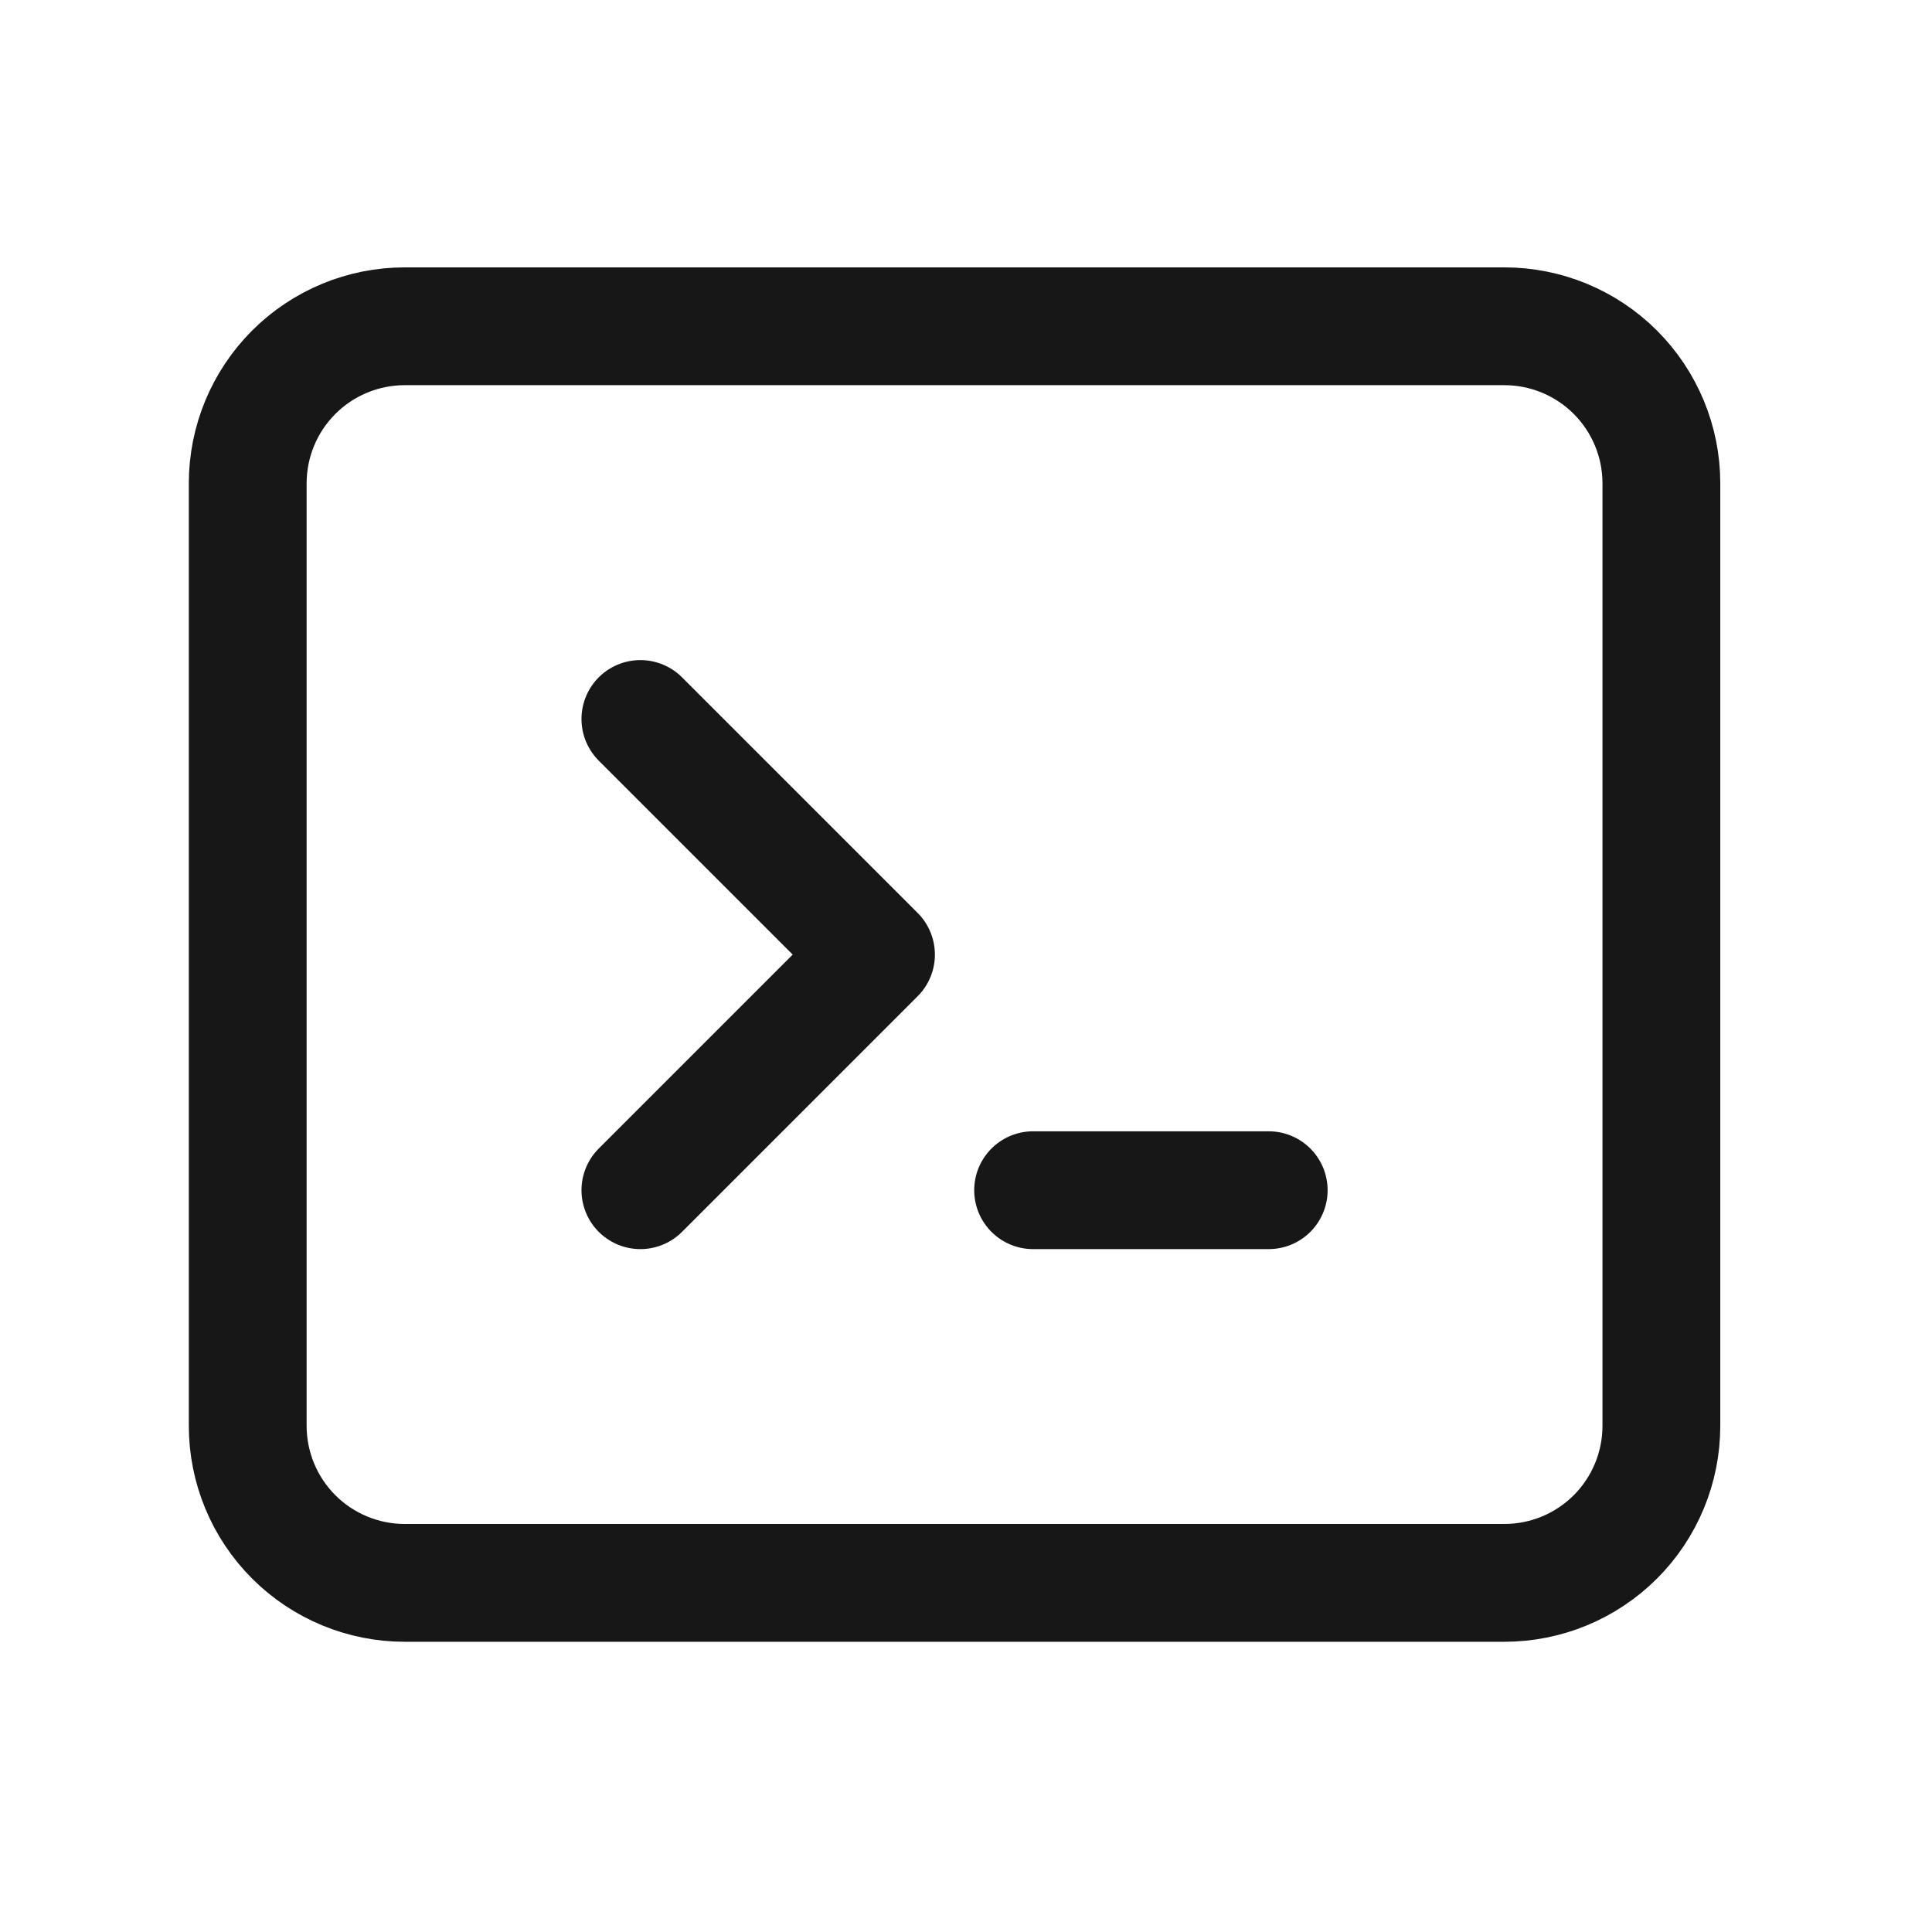 <svg width="41" height="41" viewBox="0 0 41 41" fill="none" xmlns="http://www.w3.org/2000/svg">
<path d="M13.59 15.258L18.59 20.258L13.59 25.258M21.924 25.258H26.924M8.59 33.591H31.924C32.808 33.591 33.656 33.24 34.281 32.615C34.906 31.99 35.257 31.142 35.257 30.258V10.257C35.257 9.373 34.906 8.526 34.281 7.9C33.656 7.275 32.808 6.924 31.924 6.924H8.59C7.706 6.924 6.858 7.275 6.233 7.9C5.608 8.526 5.257 9.373 5.257 10.257V30.258C5.257 31.142 5.608 31.99 6.233 32.615C6.858 33.24 7.706 33.591 8.59 33.591Z" stroke="#171717" stroke-width="2.5" stroke-linecap="round" stroke-linejoin="round"/>
</svg>
